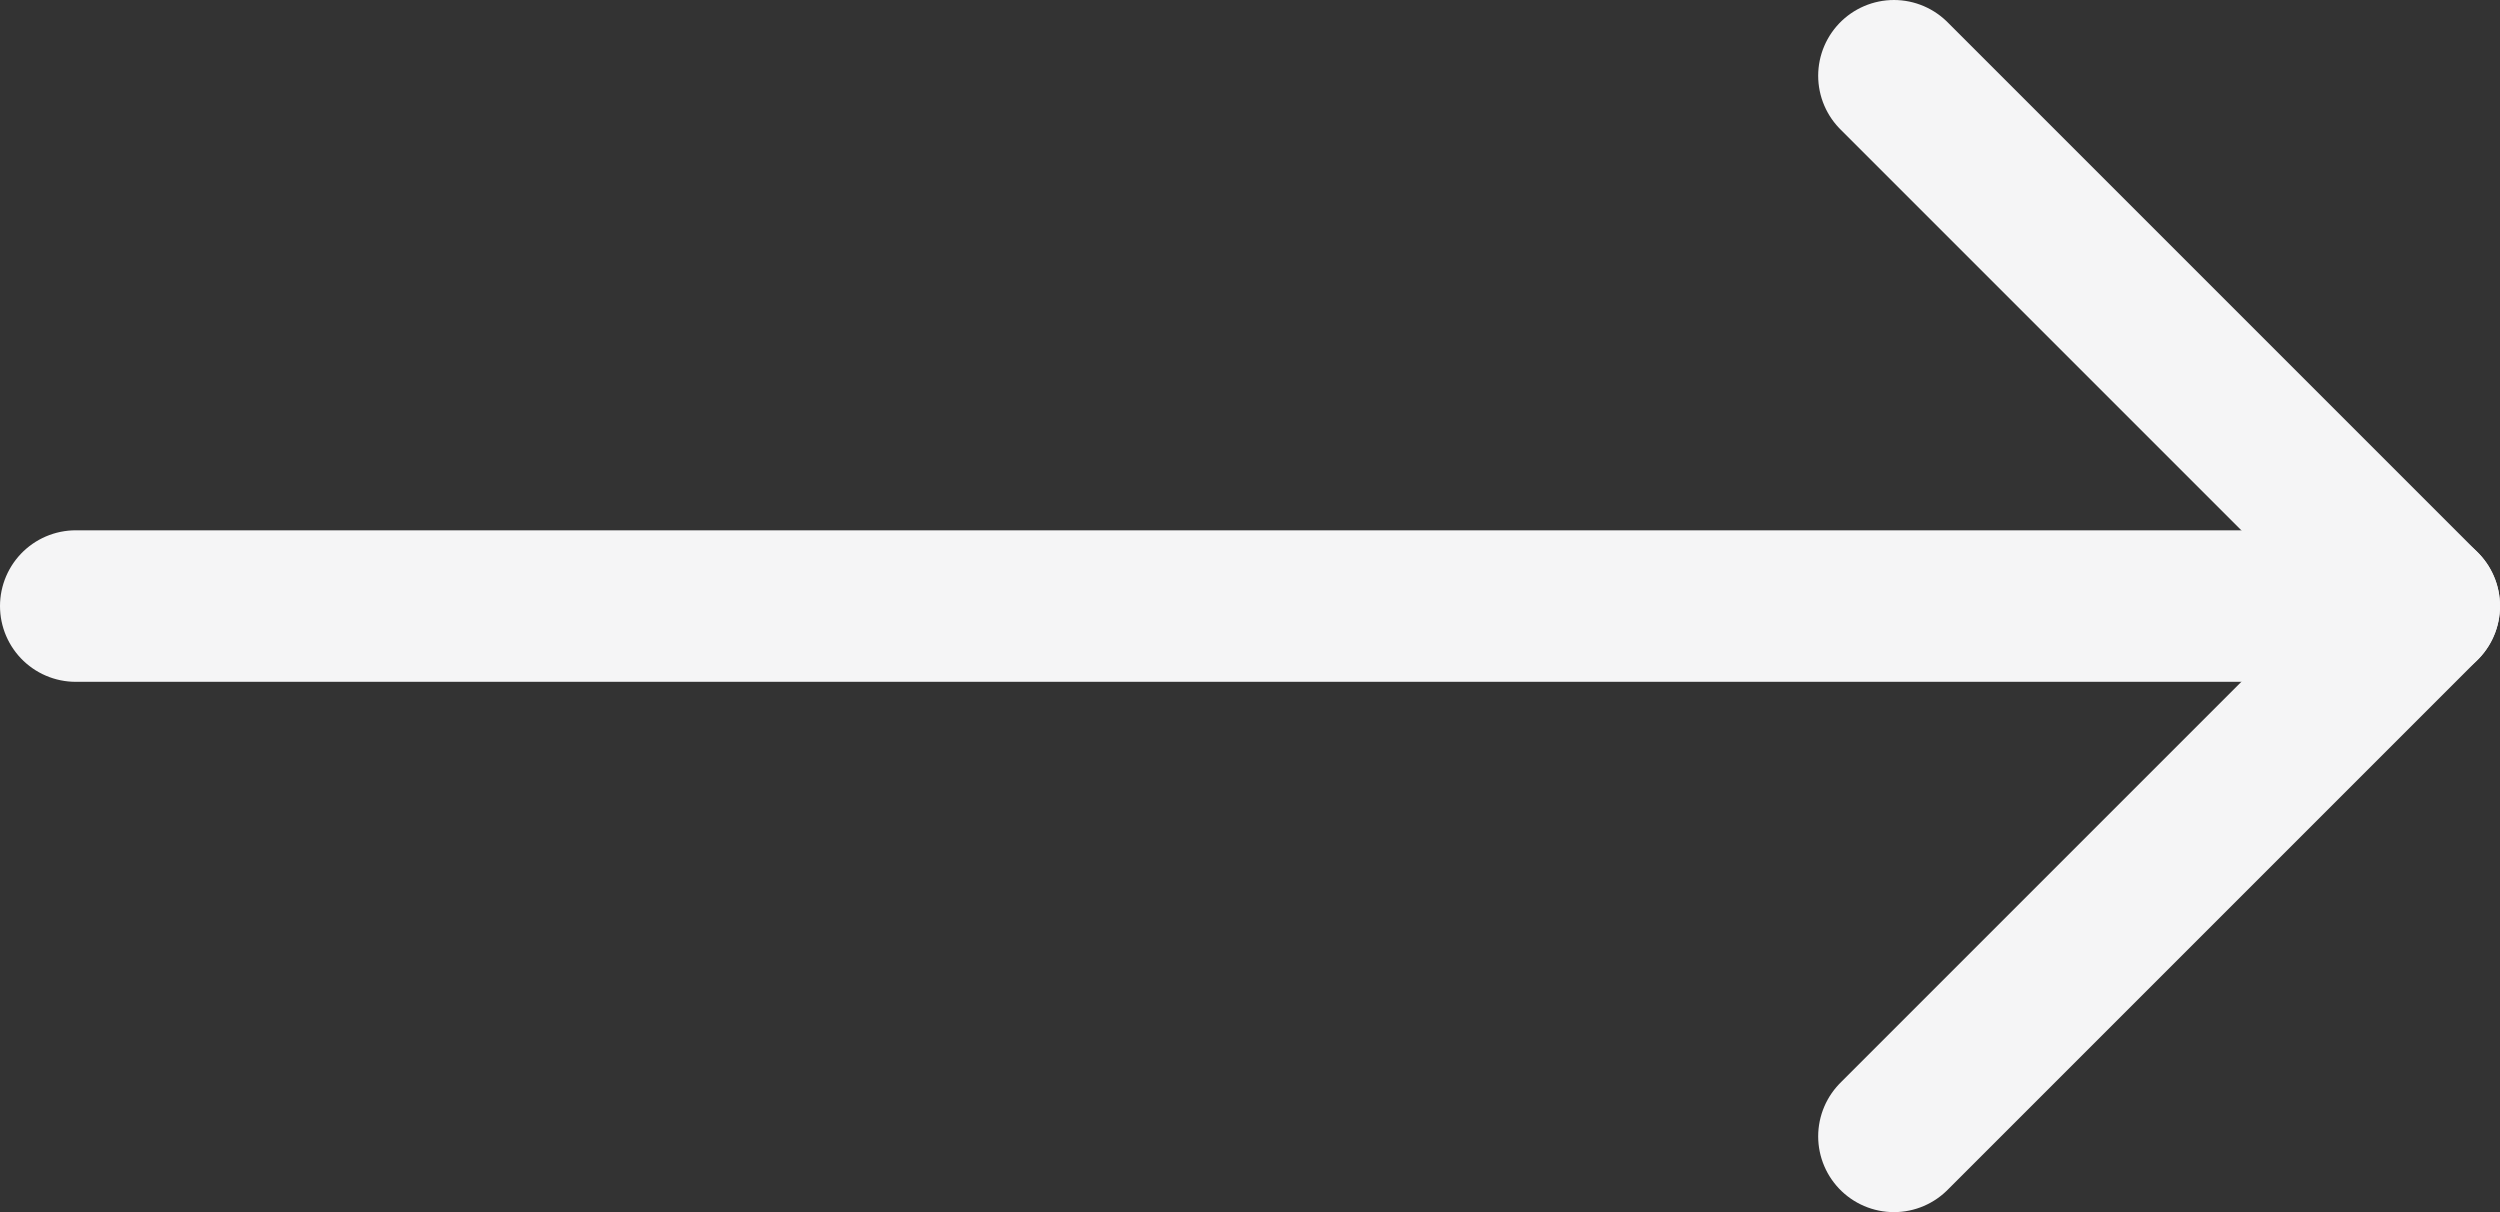 <?xml version="1.0" encoding="UTF-8"?> <svg xmlns="http://www.w3.org/2000/svg" width="33" height="16" viewBox="0 0 33 16" fill="none"><rect x="0" y="0" width="33" height="16" fill="#333333" stroke="none"/><path d="M1 8L32 8" stroke="#F5F5F6" stroke-width="2" stroke-linecap="round" stroke-linejoin="round"></path><path d="M25 1L32 8L25 15" stroke="#F5F5F6" stroke-width="2" stroke-linecap="round" stroke-linejoin="round"></path></svg> 